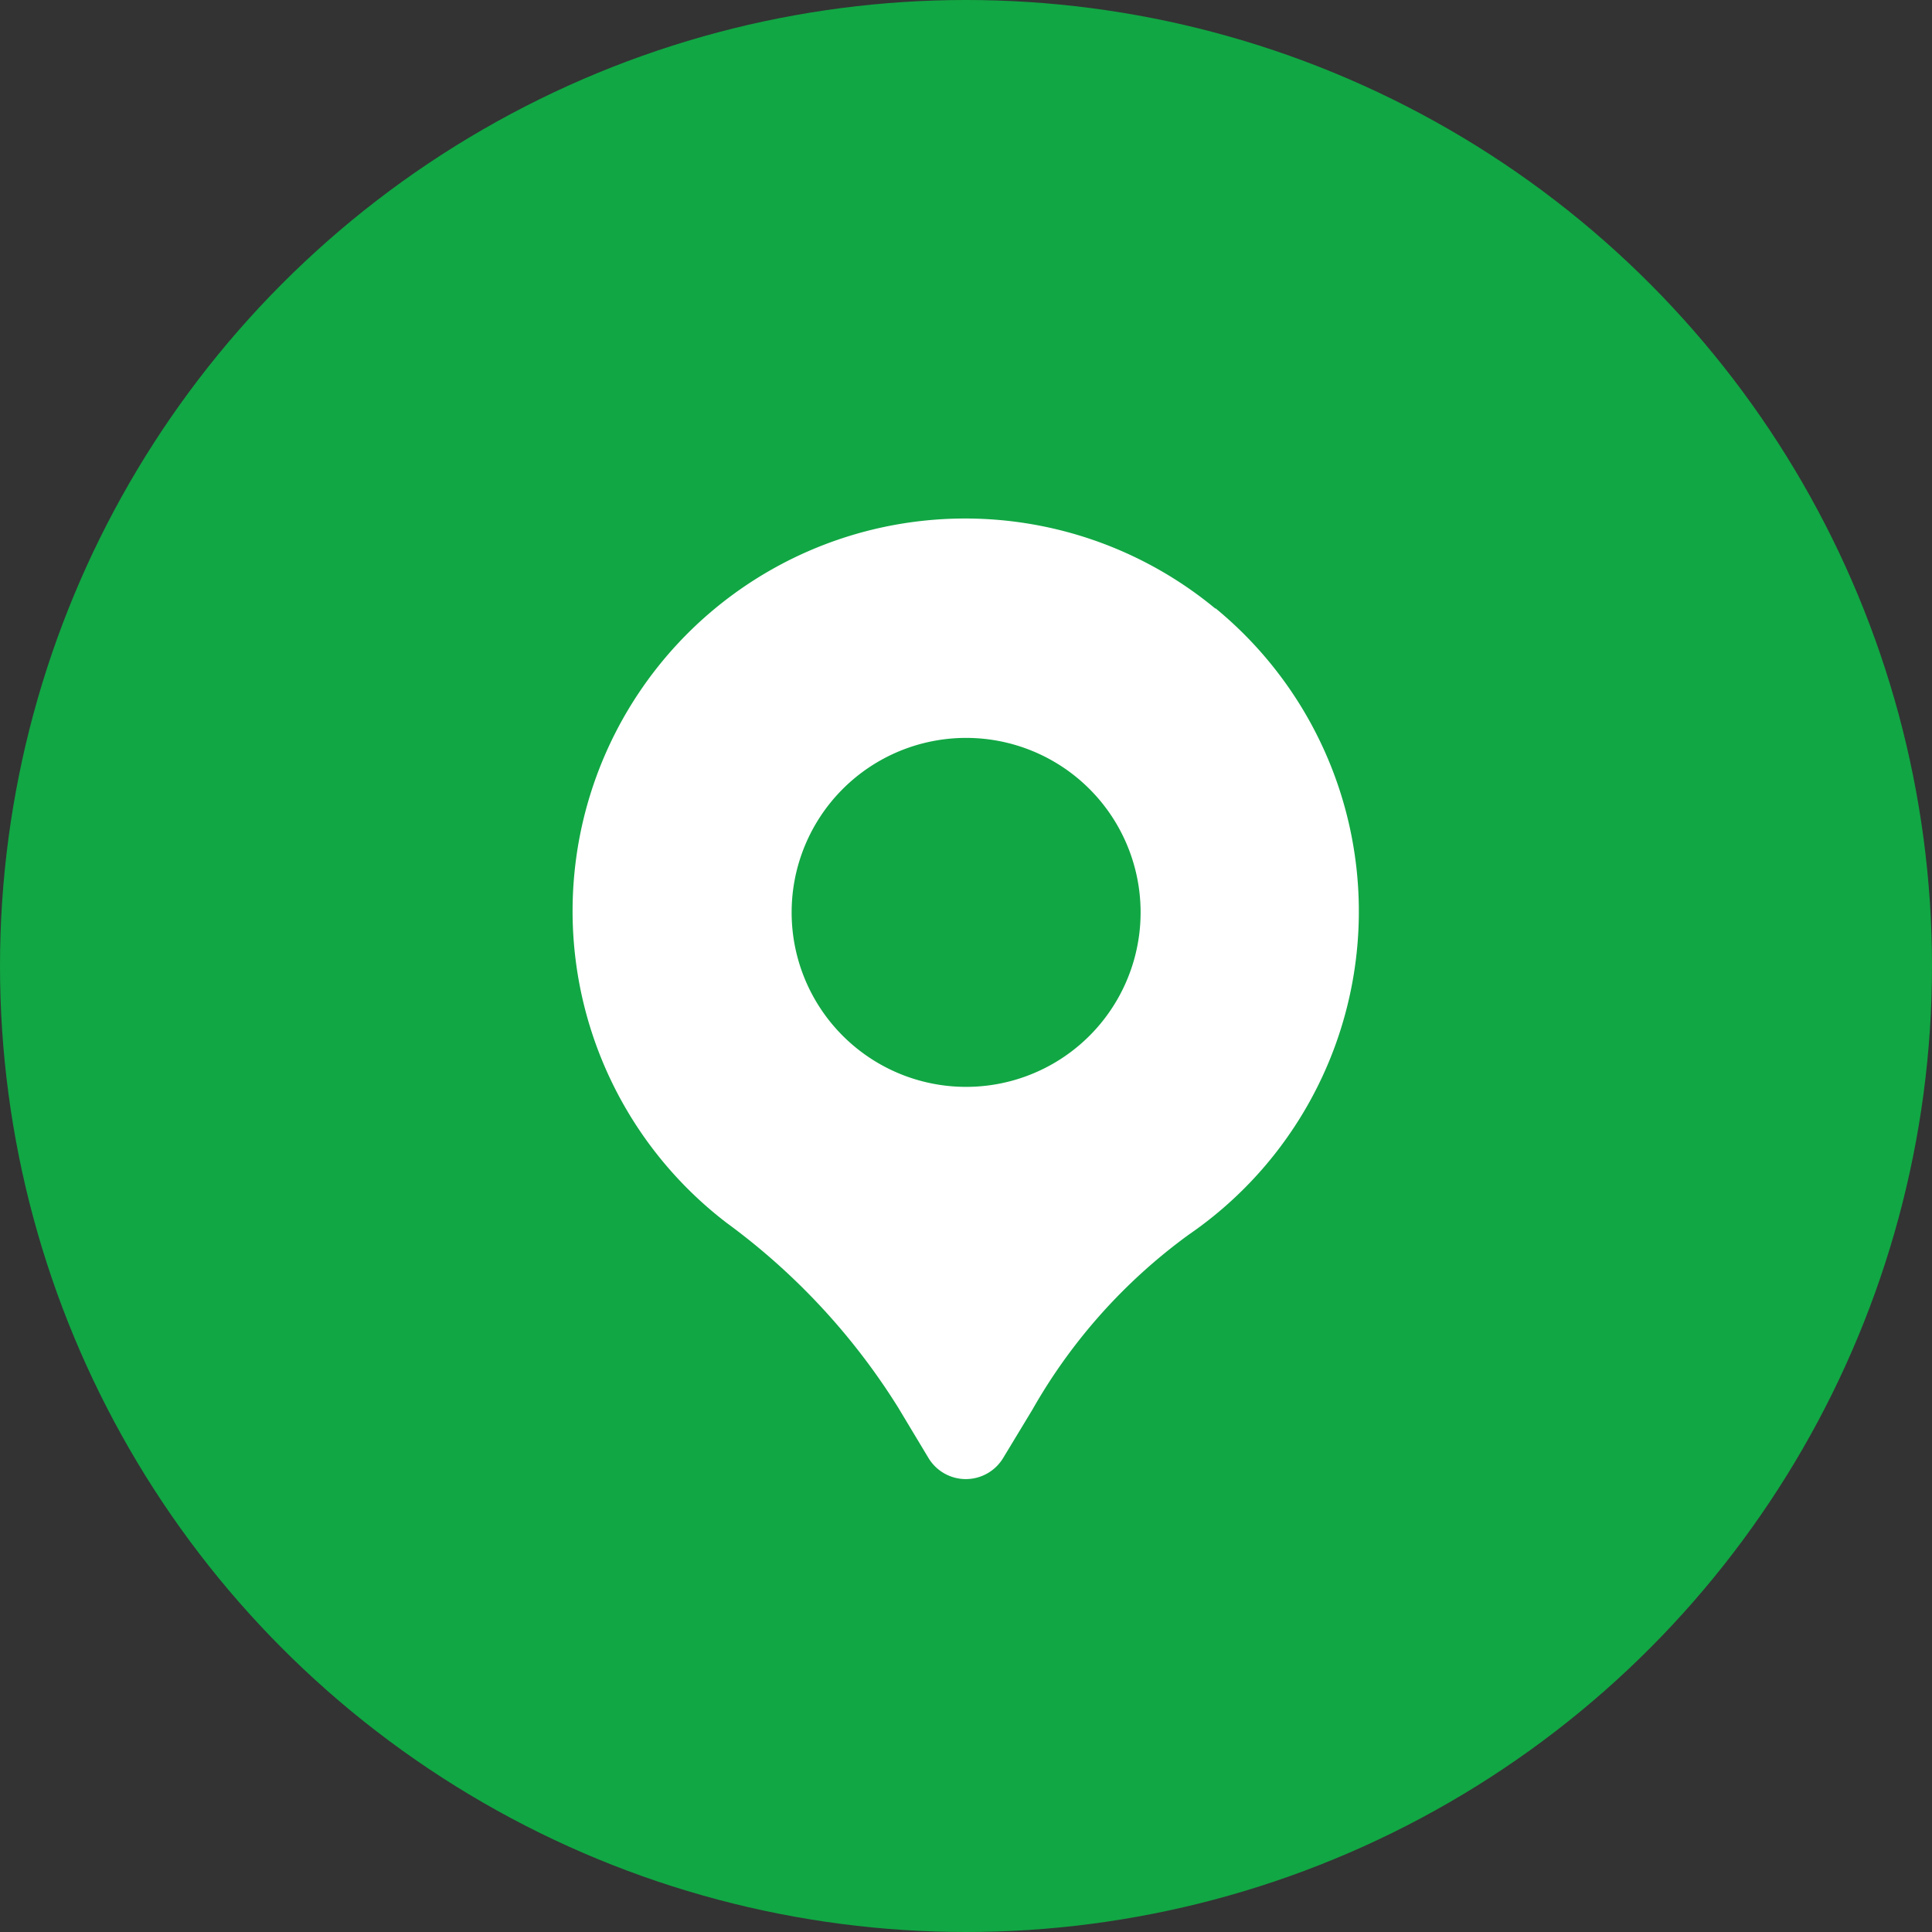 <svg xmlns="http://www.w3.org/2000/svg" width="16" height="16" viewBox="0 0 16 16">
  <rect x="0" y="0" width="16" height="16" fill="#333333" stroke="none"/>
  <g id="Group_4751" data-name="Group 4751" transform="translate(-30.224 -736)">
    <circle id="Ellipse_93" data-name="Ellipse 93" cx="8" cy="8" r="8" transform="translate(30.224 736)" fill="#11a744"/>
    <g id="Layer_2" data-name="Layer 2" transform="translate(31.97 739.301)">
      <path id="Path_4834" data-name="Path 4834" d="M8.319,1.739A3.251,3.251,0,1,0,4.274,6.828,5.51,5.51,0,0,1,5.69,8.352l.253.421a.361.361,0,0,0,.619,0l.242-.4A4.6,4.6,0,0,1,8.1,6.923a3.248,3.248,0,0,0,.221-5.186ZM6.253,5.7A1.445,1.445,0,1,1,7.7,4.251,1.445,1.445,0,0,1,6.253,5.7Z" transform="translate(0 0)" fill="#fff"/>
    </g>
  </g>
</svg>
